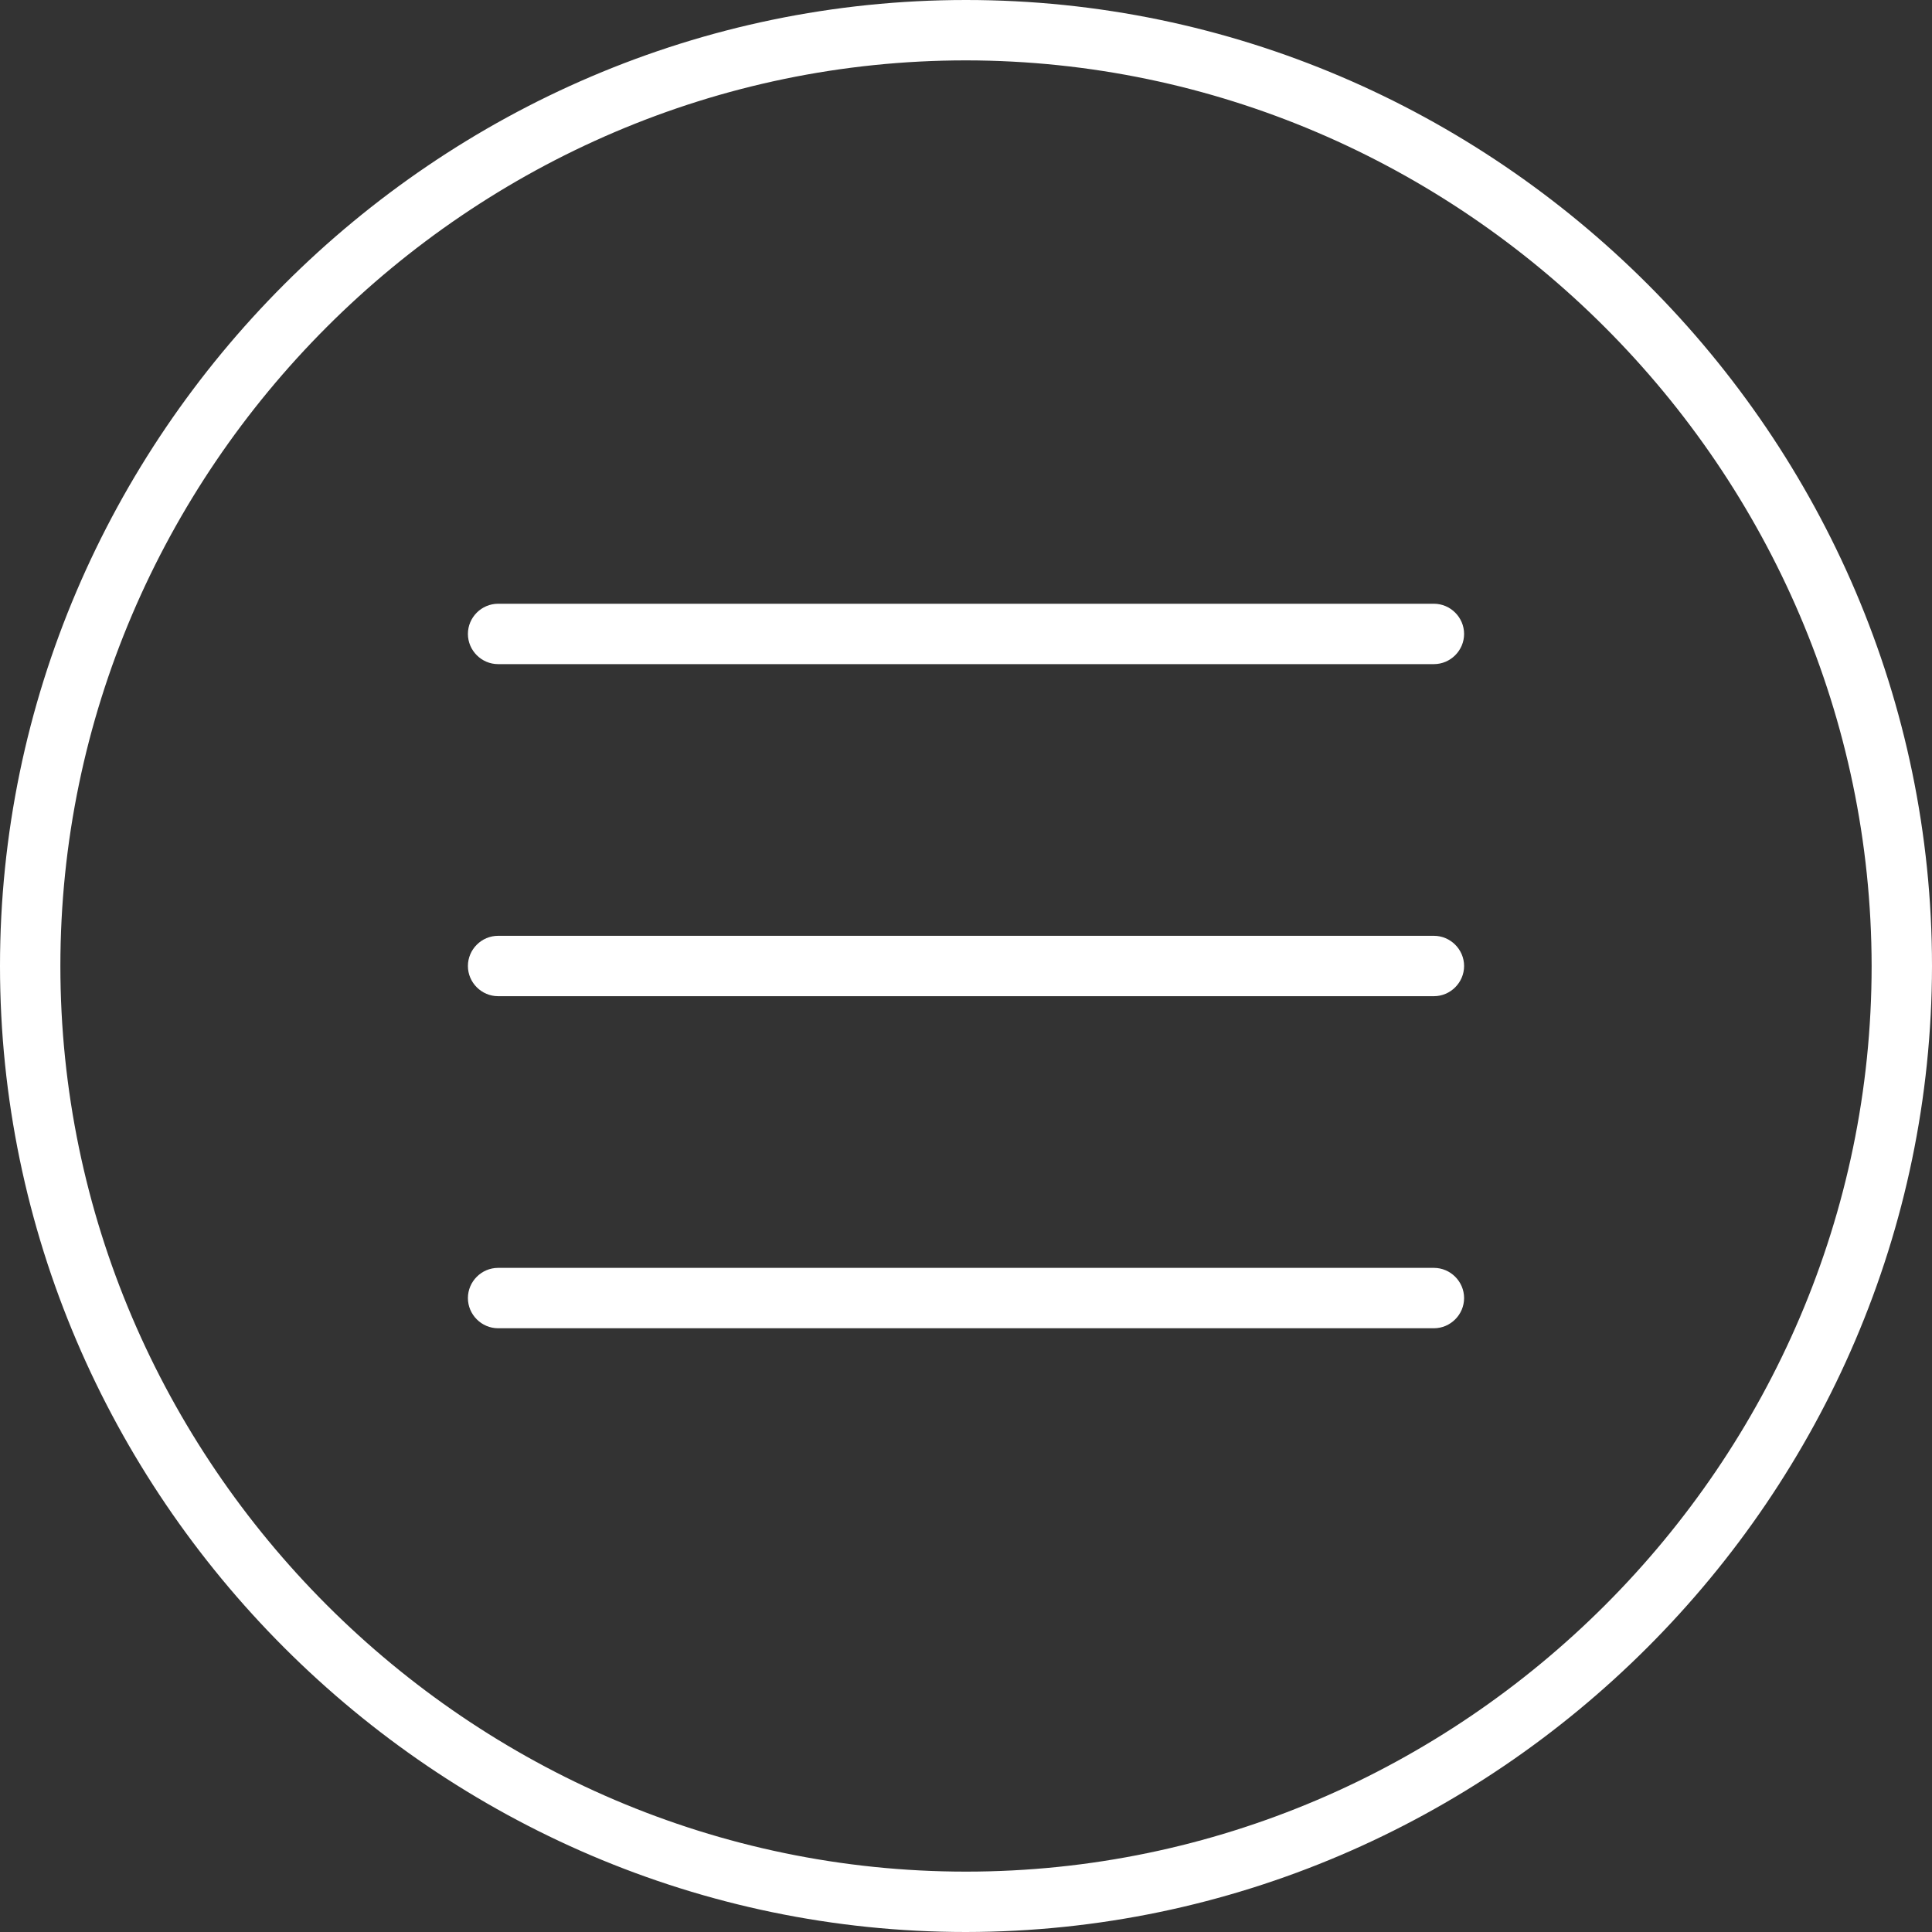 <svg xmlns="http://www.w3.org/2000/svg" xmlns:xlink="http://www.w3.org/1999/xlink" xmlns:serif="http://www.serif.com/" width="100%" height="100%" viewBox="0 0 128 128" xml:space="preserve" style="fill-rule:evenodd;clip-rule:evenodd;stroke-linejoin:round;stroke-miterlimit:2;"><rect x="0" y="0" width="128" height="128" fill="#333333" stroke="none"/> <path d="M64,128C28.891,128 0,99.109 0,64C-0,28.891 28.891,0 64,0C99.109,-0 128,28.891 128,64C127.962,99.095 99.095,127.962 64,128ZM64,4C31.085,4 4,31.085 4,64C4,96.915 31.085,124 64,124C96.915,124 124,96.915 124,64C123.962,31.099 96.901,4.038 64,4Z" style="fill:white;fill-rule:nonzero;"></path> <path d="M95,44L33,44C31.903,44 31,43.097 31,42C31,40.903 31.903,40 33,40L95,40C96.097,40 97,40.903 97,42C97,43.097 96.097,44 95,44Z" style="fill:white;fill-rule:nonzero;"></path> <path d="M95,66L33,66C31.903,66 31,65.097 31,64C31,62.903 31.903,62 33,62L95,62C96.097,62 97,62.903 97,64C97,65.097 96.097,66 95,66Z" style="fill:white;fill-rule:nonzero;"></path> <path d="M95,88L33,88C31.903,88 31,87.097 31,86C31,84.903 31.903,84 33,84L95,84C96.097,84 97,84.903 97,86C97,87.097 96.097,88 95,88Z" style="fill:white;fill-rule:nonzero;"></path> </svg>